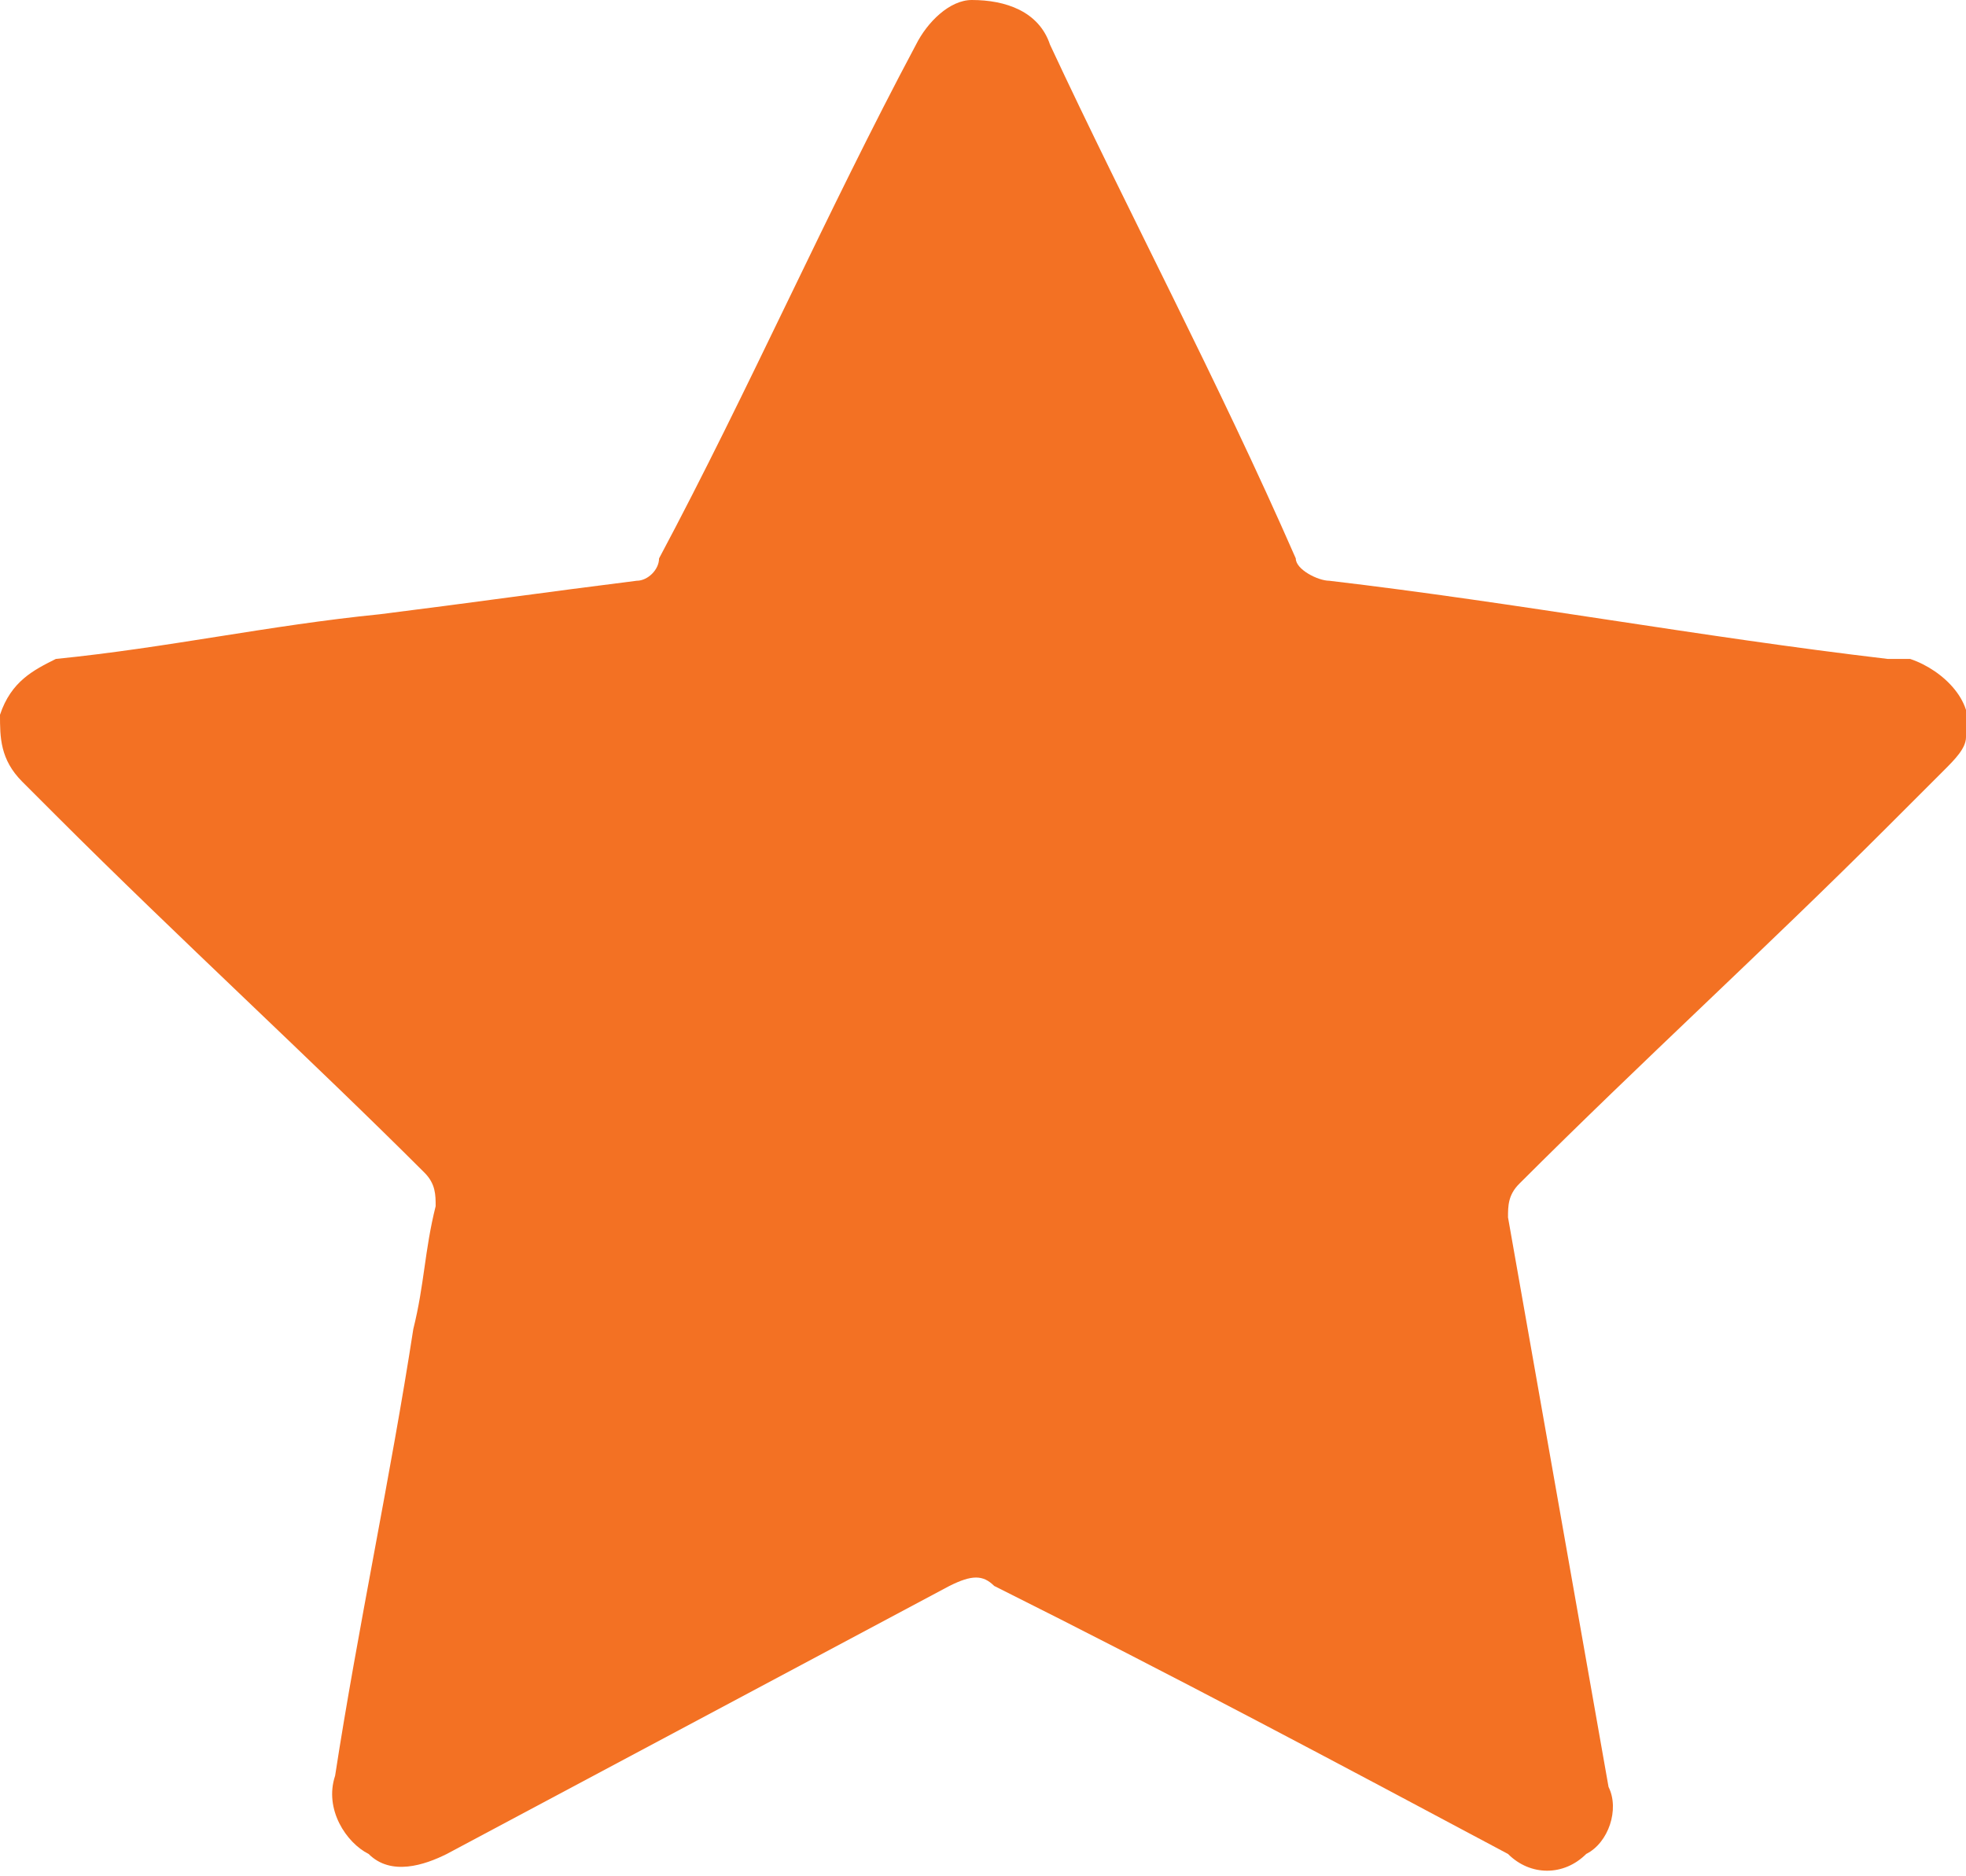 <?xml version="1.0" encoding="utf-8"?>
<svg xmlns="http://www.w3.org/2000/svg" xmlns:xlink="http://www.w3.org/1999/xlink" version="1.1" id="Layer_1" x="0px" y="0px" viewBox="0 0 17.6 16.8" style="enable-background:new 0 0 17.6 16.8;" xml:space="preserve">
<style type="text/css">
	.st0{fill:#F37123;}
</style>
<path id="hviezda-01-01" class="st0" d="M8.7,0C9,0,9.3,0.1,9.4,0.4c0.7,1.5,1.5,3,2.2,4.6c0,0.1,0.2,0.2,0.3,0.2  c1.7,0.2,3.3,0.5,5,0.7c0.1,0,0.1,0,0.2,0c0.3,0.1,0.6,0.4,0.5,0.7c0,0.1-0.1,0.2-0.2,0.3c-0.2,0.2-0.3,0.3-0.5,0.5  c-1.1,1.1-2.2,2.1-3.3,3.2c-0.1,0.1-0.1,0.2-0.1,0.3c0.3,1.7,0.6,3.4,0.9,5.1c0.1,0.2,0,0.5-0.2,0.6c-0.2,0.2-0.5,0.2-0.7,0  c-1.5-0.8-3-1.6-4.6-2.4c-0.1-0.1-0.2-0.1-0.4,0c-1.5,0.8-3,1.6-4.5,2.4c-0.2,0.1-0.5,0.2-0.7,0c-0.2-0.1-0.4-0.4-0.3-0.7  c0.2-1.3,0.5-2.7,0.7-4c0.1-0.4,0.1-0.7,0.2-1.1c0-0.1,0-0.2-0.1-0.3C2.8,9.5,1.6,8.4,0.5,7.3L0.2,7C0,6.8,0,6.6,0,6.4  C0.1,6.1,0.3,6,0.5,5.9c1-0.1,1.9-0.3,2.9-0.4c0.8-0.1,1.5-0.2,2.3-0.3c0.1,0,0.2-0.1,0.2-0.2c0.8-1.5,1.5-3.1,2.3-4.6  C8.3,0.2,8.5,0,8.7,0L8.7,0z"></path>
</svg>
